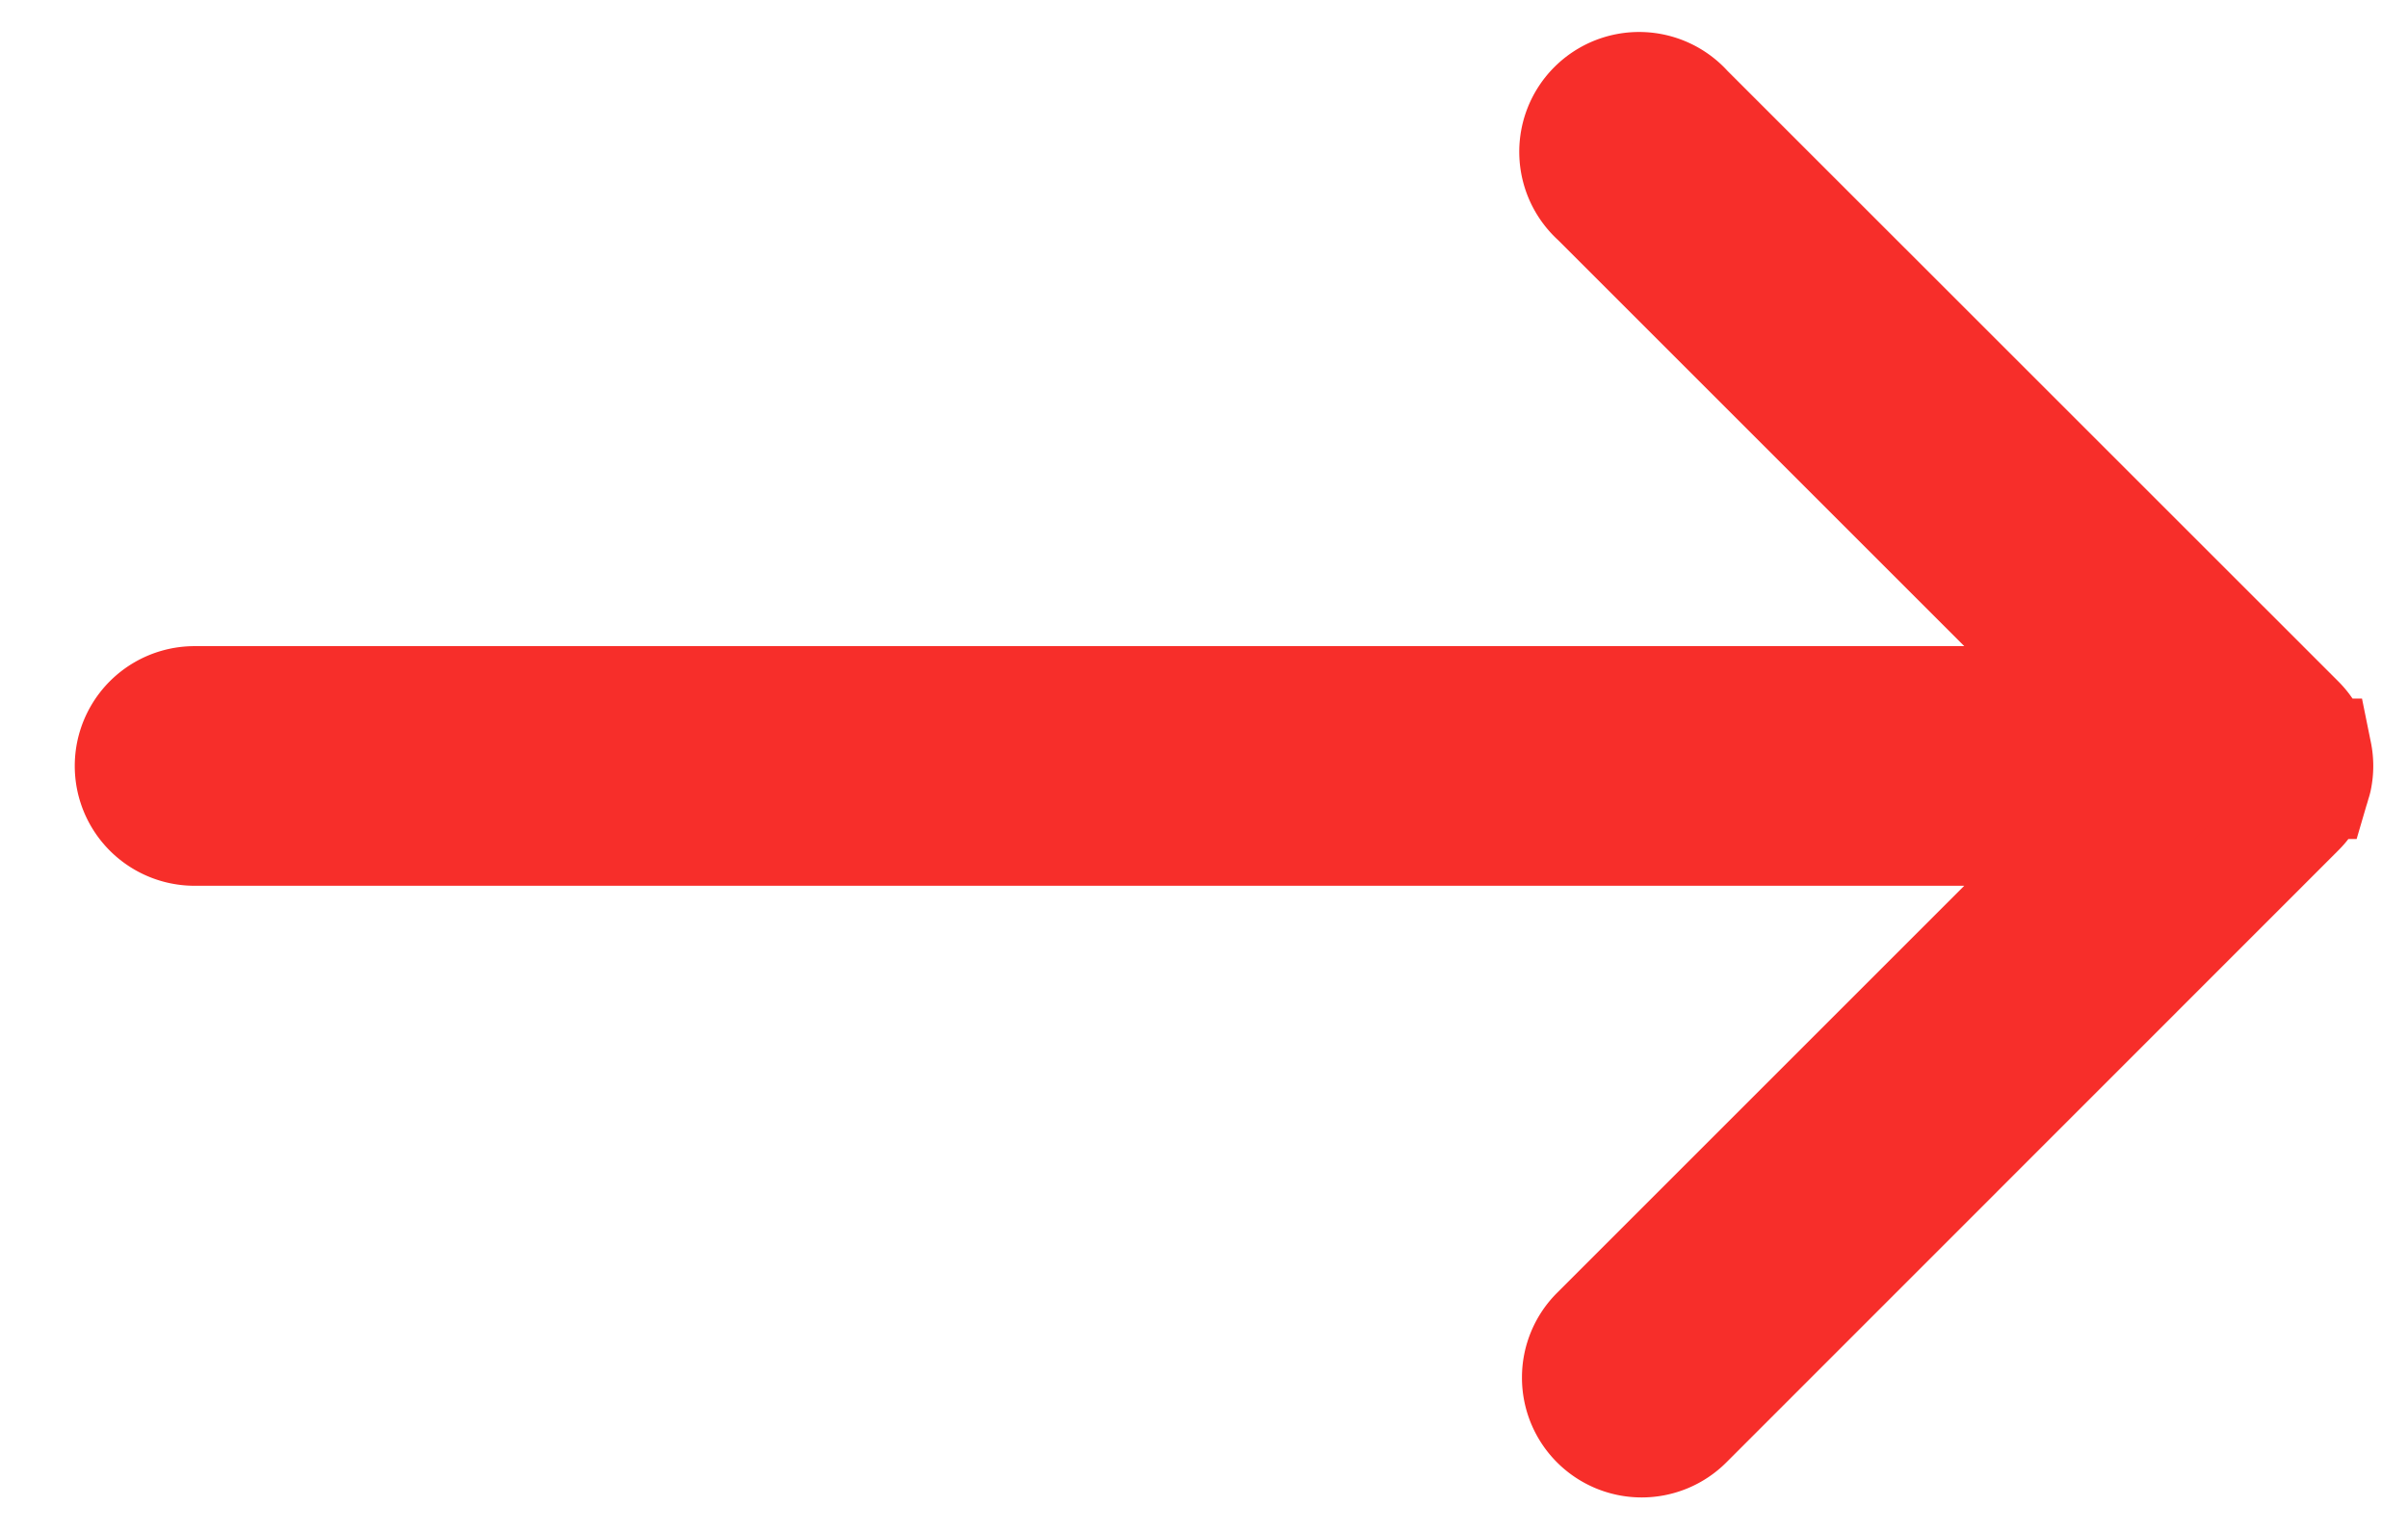 <svg xmlns="http://www.w3.org/2000/svg" width="22" height="14" viewBox="0 0 22 14"><path fill="#F72E2A" fill-rule="nonzero" stroke="#F72E2A" d="M14.405 12.588c0-.157.063-.309.175-.42l4.573-4.573H1.778a.595.595 0 110-1.19h17.375L14.58 1.832a.595.595 0 11.84-.84l5.588 5.587a.597.597 0 01.075.091c.01.014.016.03.024.044a.36.36 0 01.049.118c.005.017.012.034.015.052a.583.583 0 010 .232c-.003.018-.01.035-.015.052a.348.348 0 01-.05.117c-.007.015-.014.03-.023.045a.597.597 0 01-.075.09l-5.588 5.59a.594.594 0 01-1.015-.42z"/></svg>